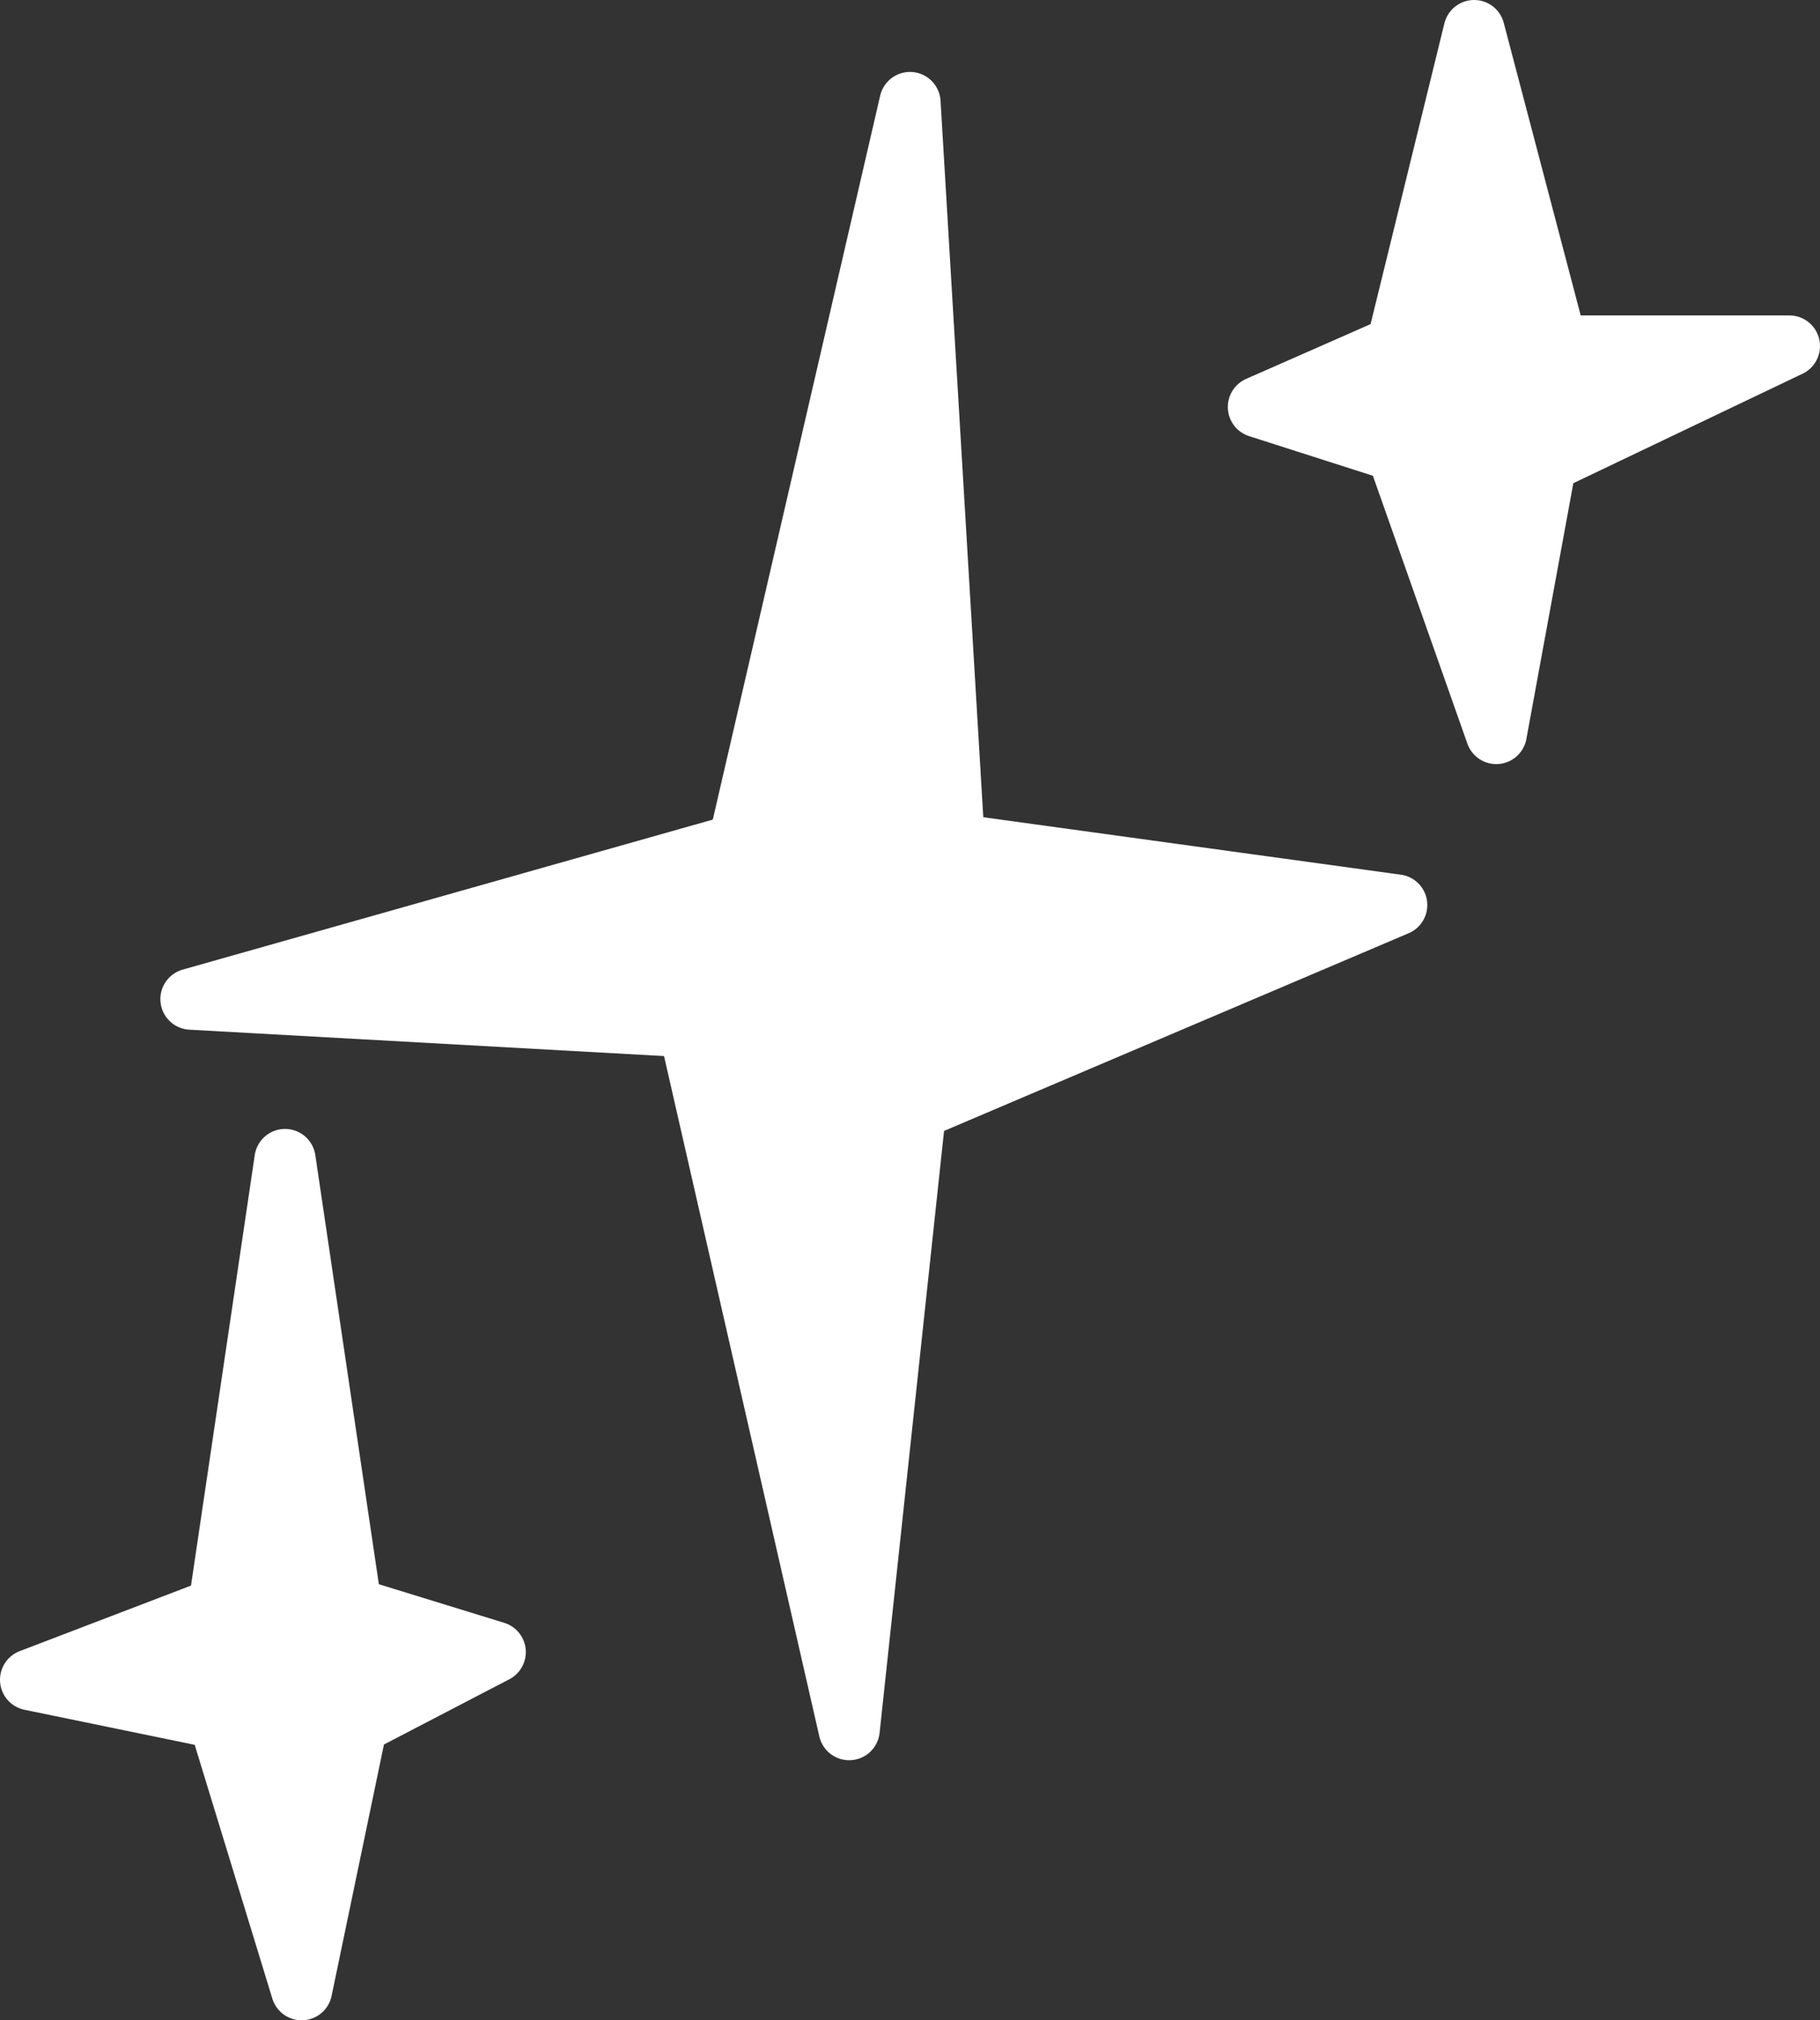 <svg xmlns="http://www.w3.org/2000/svg" width="148.624" height="164.883" viewBox="0 0 148.624 164.883"><rect x="0" y="0" width="148.624" height="164.883" fill="#333333" stroke="none"/><g transform="translate(-340.784 -227.71)"><path d="M358.64,305.9l5.42-36.583L369.48,305.9l11.743,3.613-11.291,5.871-4.517,21.679-6.775-22.131-15.356-3.162Z" transform="translate(0 53.026)" fill="#fff" stroke="#fff" stroke-linejoin="round" stroke-width="5"></path><path d="M393.557,293.223l14-60.521,3.613,60.521,36.132,4.968L408.01,314.9l-5.42,50.585-13.1-57.359-40.648-2.258Z" transform="translate(7.538 3.379)" fill="#fff" stroke="#fff" stroke-linejoin="round" stroke-width="5"></path><path d="M397.136,255.954l-11.291,4.968,11.291,3.613,8.13,23.034,4.065-22.131,19.872-9.485H410.234l-6.775-25.744Z" transform="translate(57.705 0)" fill="#fff" stroke="#fff" stroke-linejoin="round" stroke-width="5"></path></g></svg>